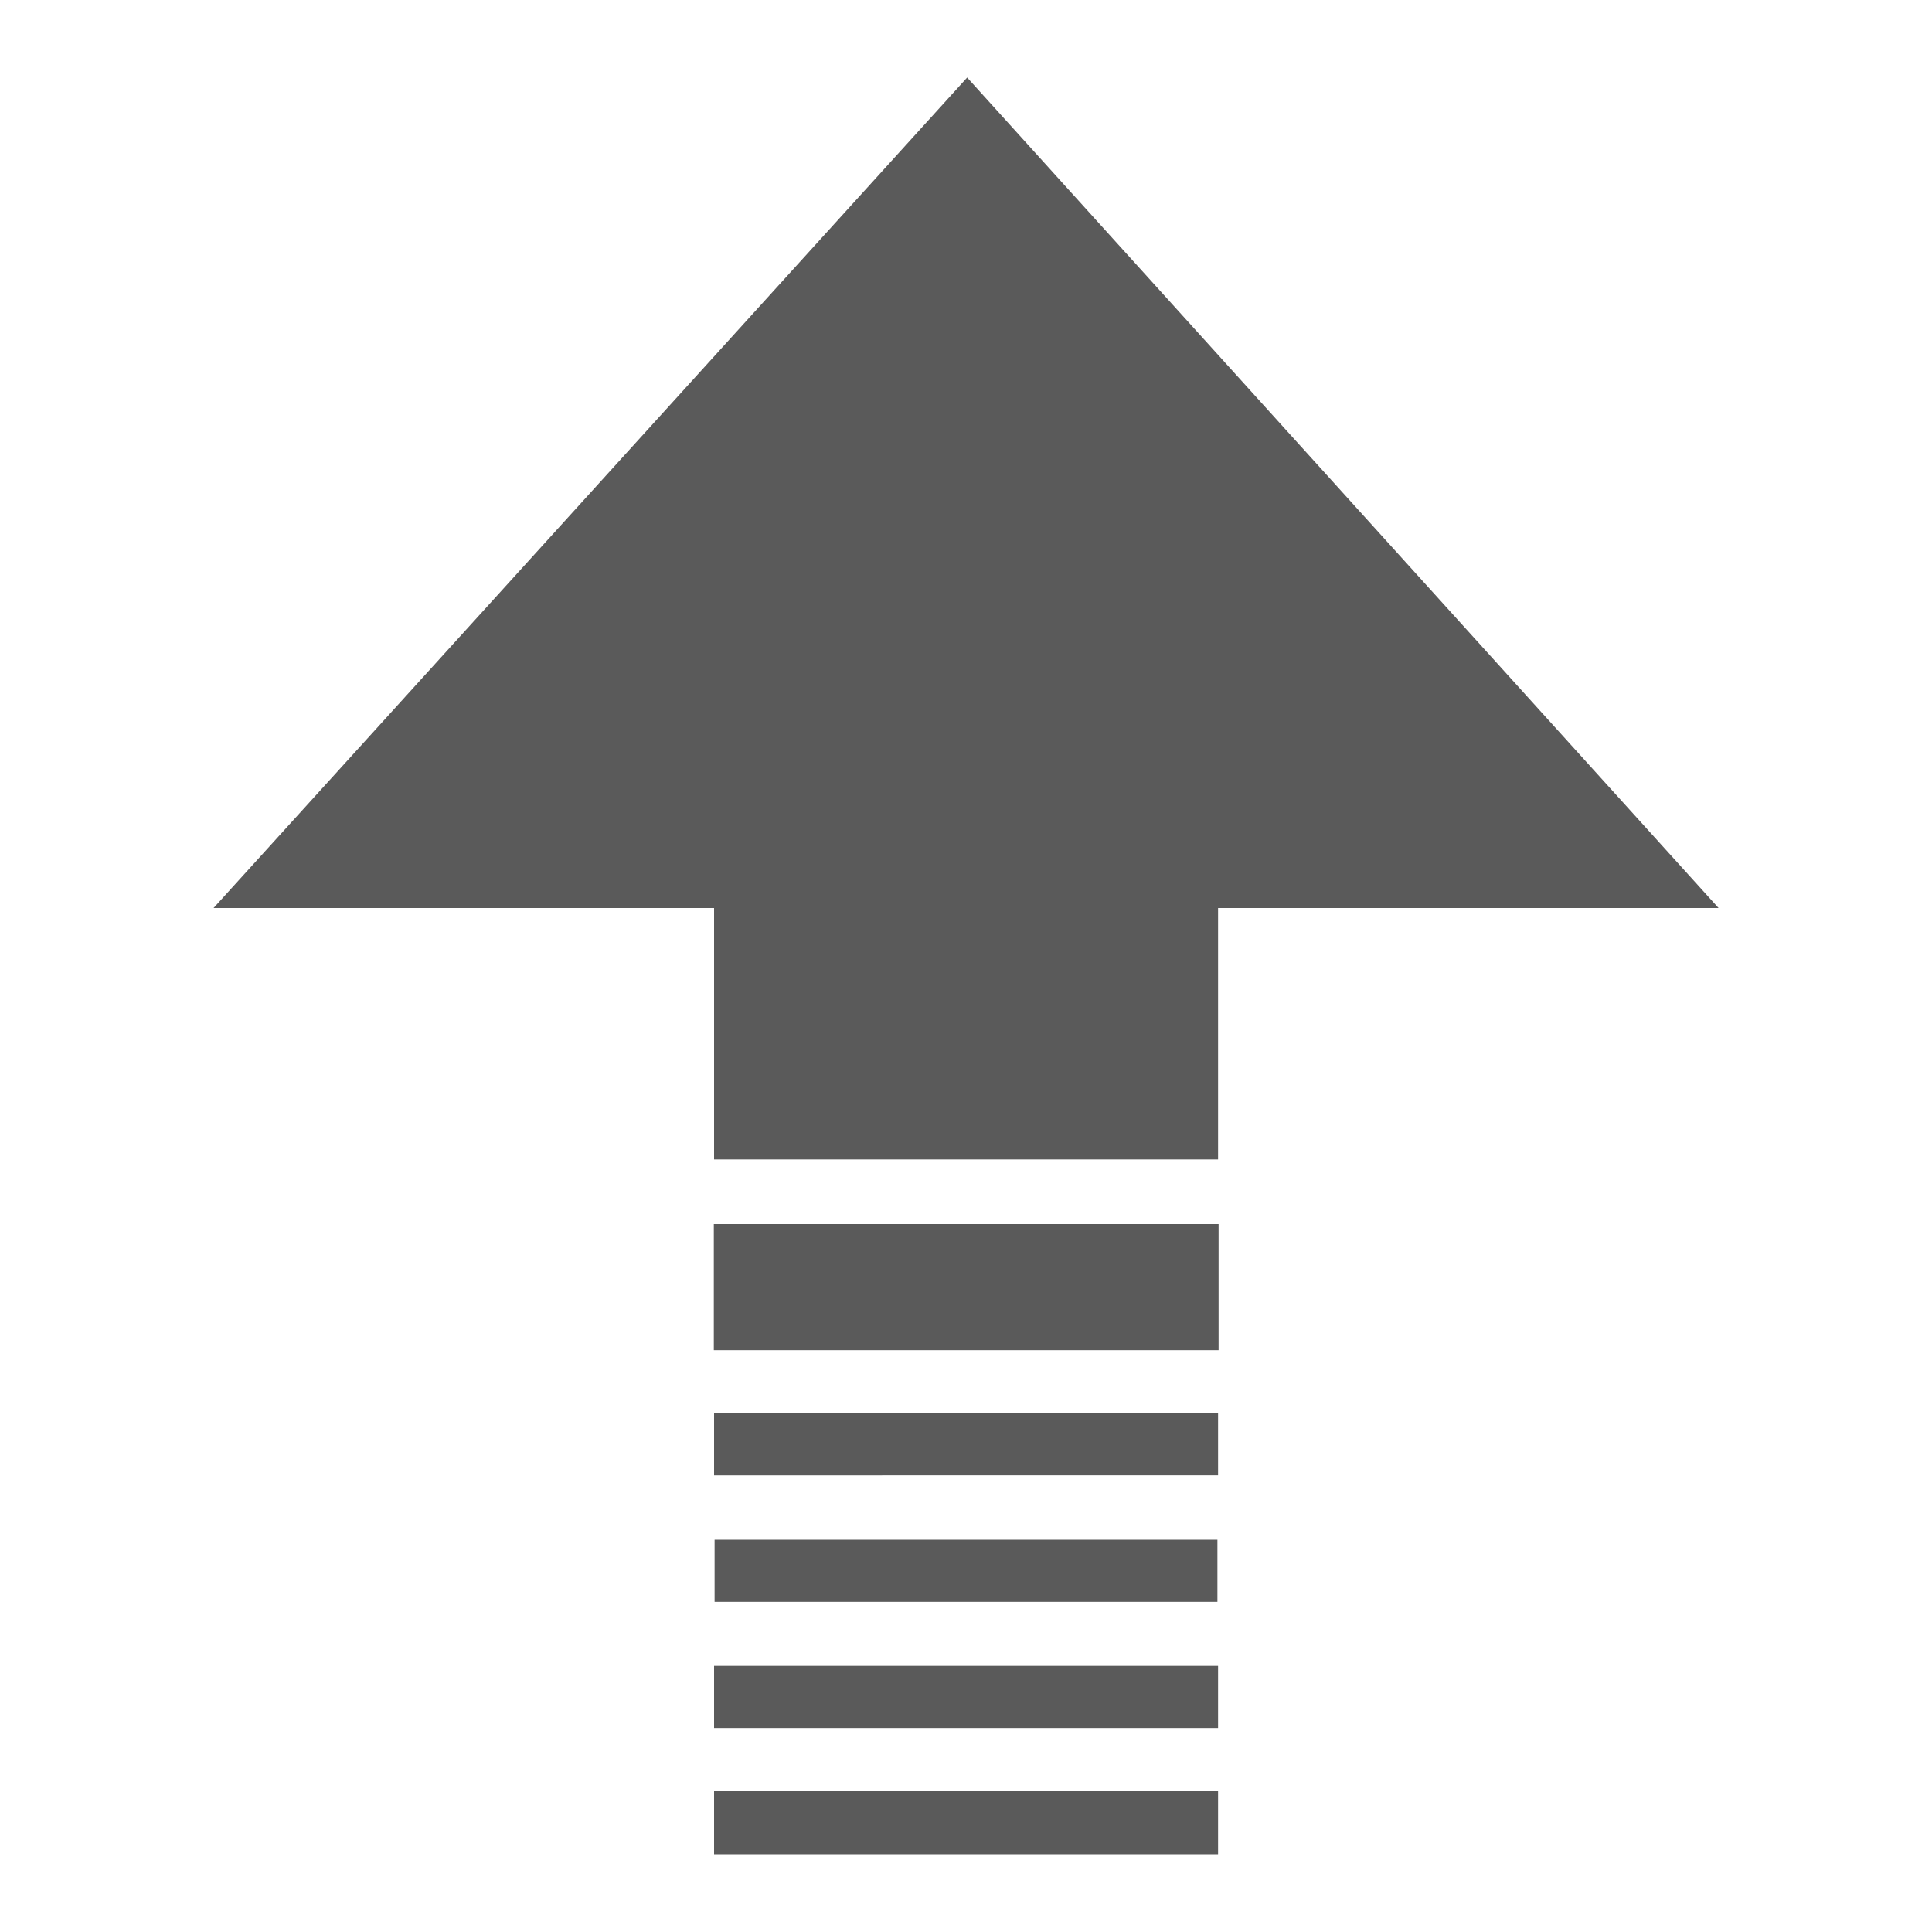 <svg version="1.1" id="Layer_2" xmlns="http://www.w3.org/2000/svg" xmlns:xlink="http://www.w3.org/1999/xlink" x="0px" y="0px"
	 width="15px" height="15px" viewBox="0 0 15 15" enable-background="new 0 0 15 15" xml:space="preserve">
<g>
	<path fill="#5a5a5a" d="M5.544,9.002h3.913V7.05h3.886L7.509,0.602L1.658,7.05h3.886V9.002z"/>
	<path fill="#5a5a5a" d="M5.542,9.504h3.919v0.979H5.542V9.504z"/>
	<path fill="#5a5a5a" d="M5.544,10.973h3.913v0.482H5.544V10.973z"/>
	<path fill="#5a5a5a" d="M5.548,11.955h3.904v0.482H5.548V11.955z"/>
	<path fill="#5a5a5a" d="M5.544,12.934h3.913v0.483H5.544V12.934z"/>
	<path fill="#5a5a5a" d="M5.544,13.908h3.913v0.489H5.544V13.908z"/>
</g>
</svg>
